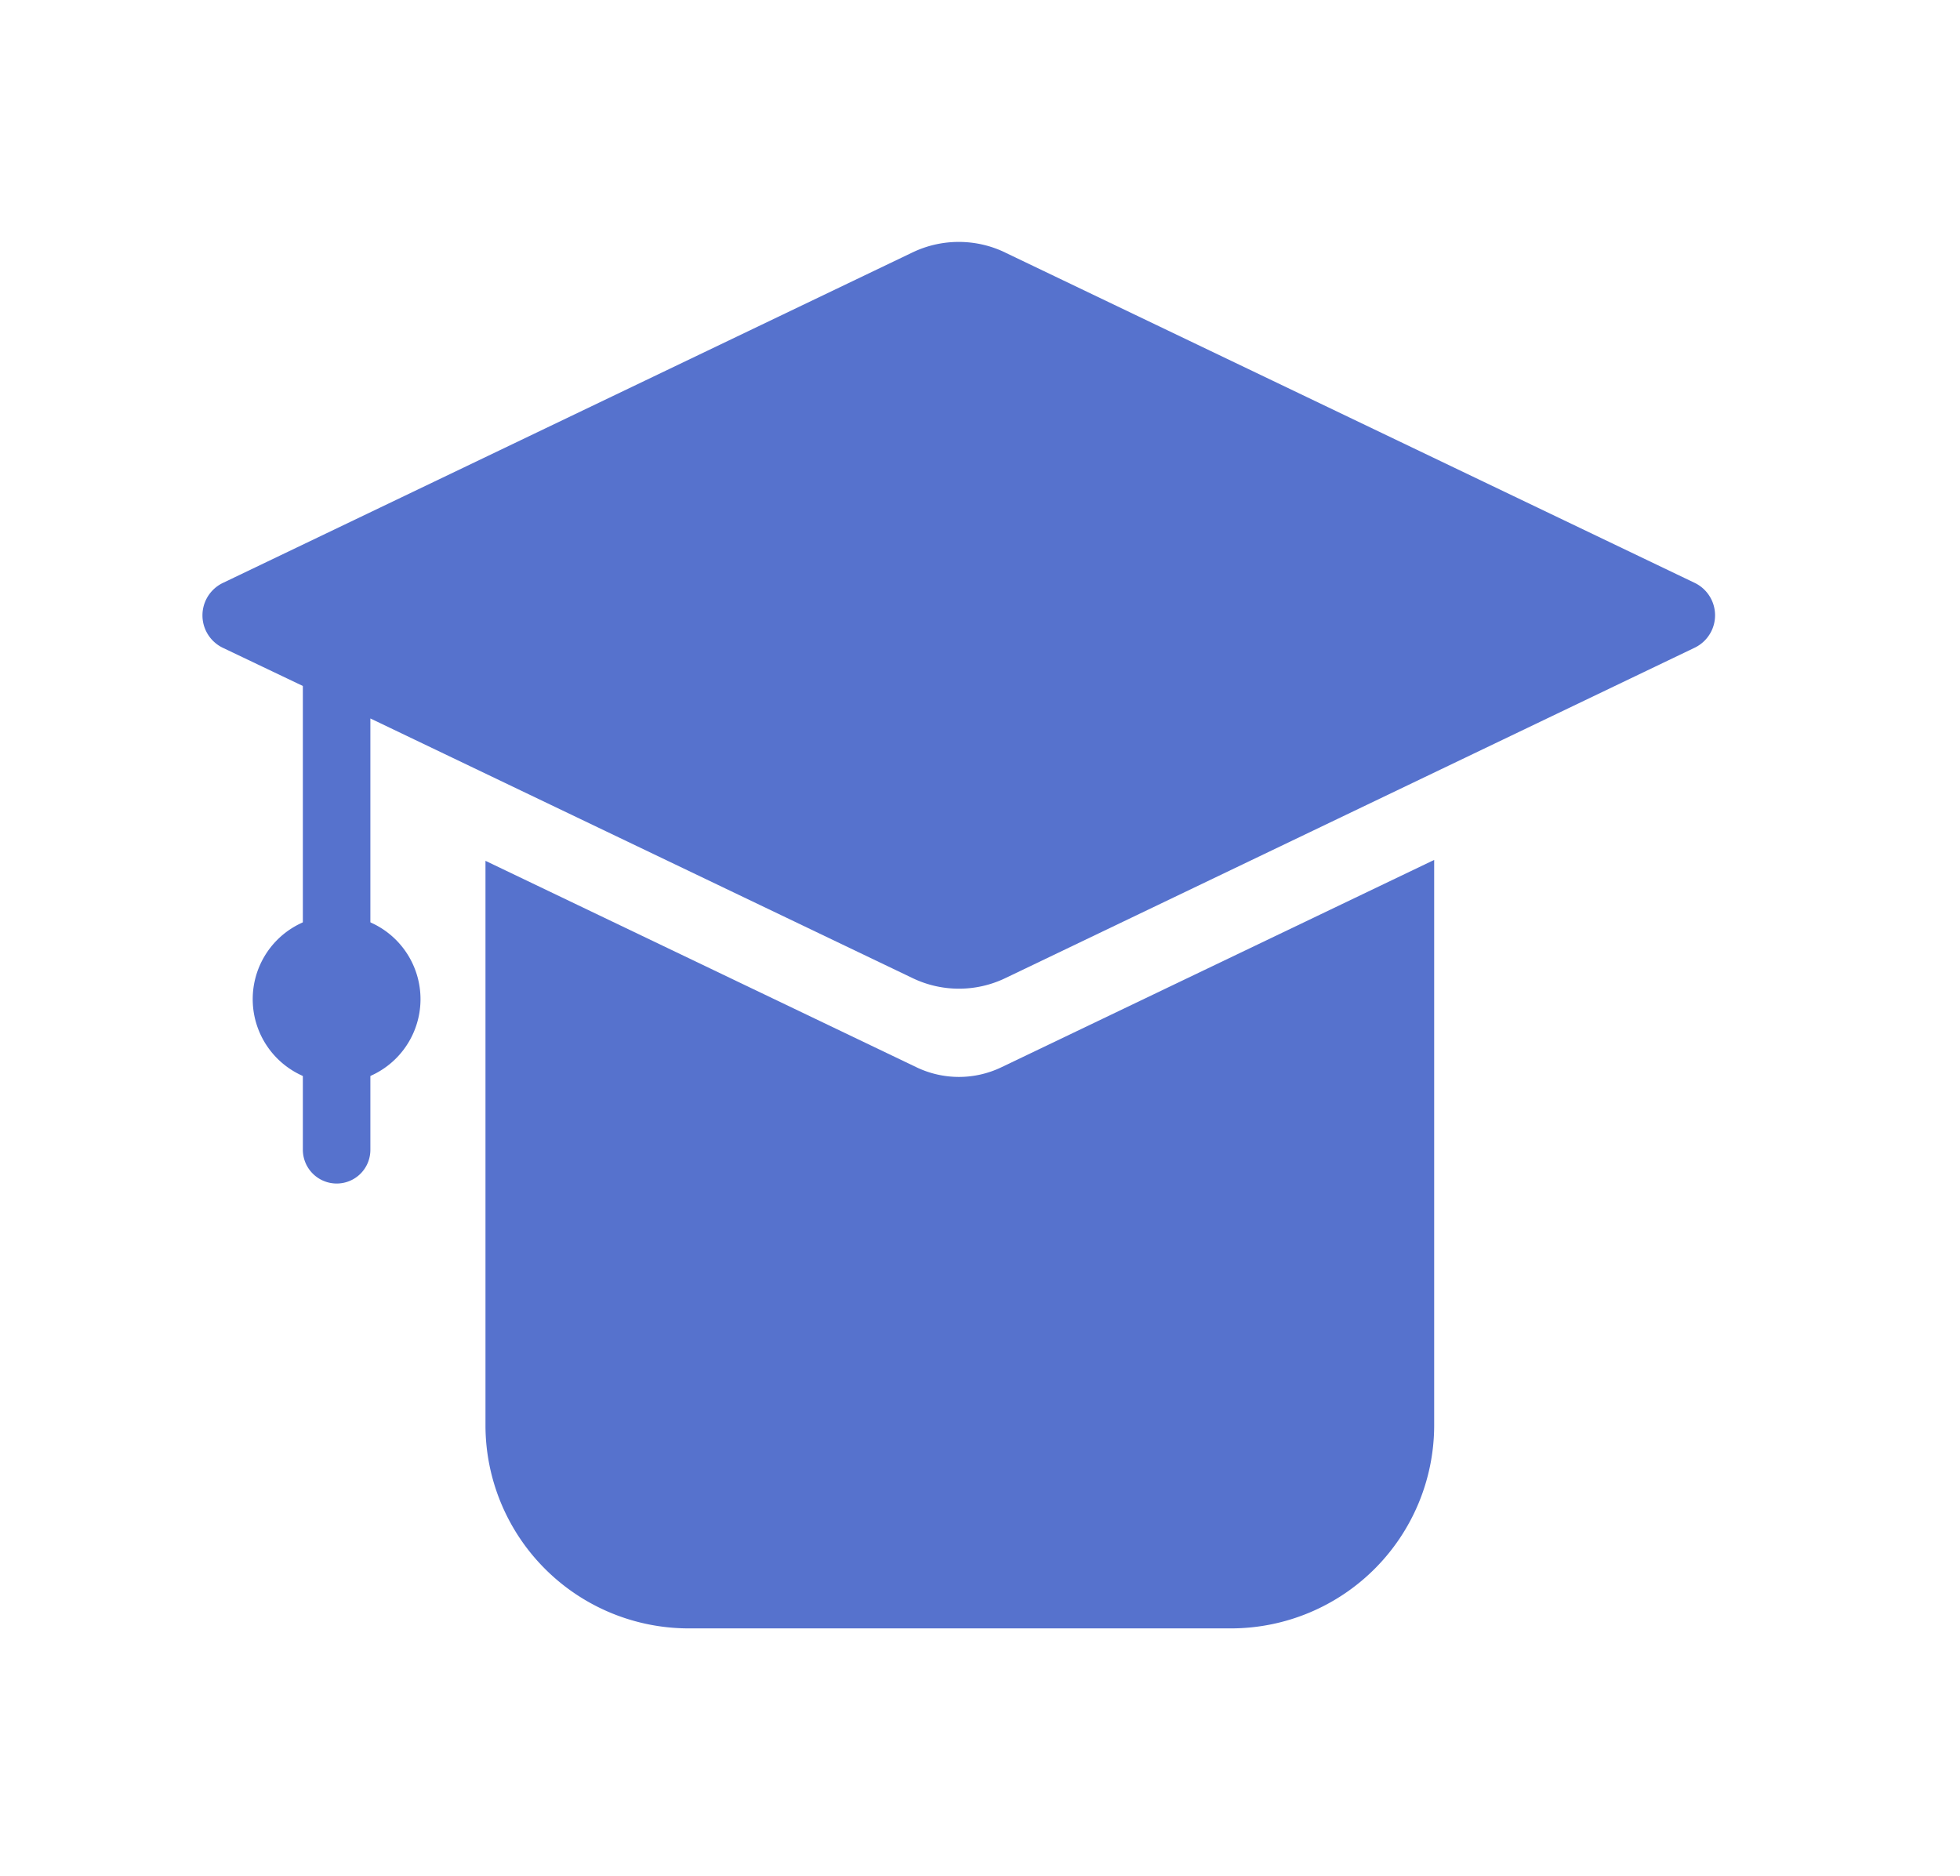 <?xml version="1.0" standalone="no"?><!DOCTYPE svg PUBLIC "-//W3C//DTD SVG 1.1//EN" "http://www.w3.org/Graphics/SVG/1.1/DTD/svg11.dtd"><svg t="1723886203624" class="icon" viewBox="0 0 1070 1024" version="1.1" xmlns="http://www.w3.org/2000/svg" p-id="6743" xmlns:xlink="http://www.w3.org/1999/xlink" width="208.984" height="200"><path d="M782.941 469.504v308.922a110.964 110.964 0 0 1-110.592 110.592H375.622a110.964 110.964 0 0 1-110.592-110.592v-308.457l235.148 112.64c14.755 7.121 31.884 7.121 46.639 0l236.079-113.105z m-234.124-331.59l376.367 180.317a19.642 19.642 0 0 1 0 35.375l-376.273 180.364a58.415 58.415 0 0 1-50.781 0L202.193 392.239v235.473c0 10.24-8.192 18.432-18.432 18.432a18.479 18.479 0 0 1-18.432-18.432v-253.207l-43.706-20.852a19.642 19.642 0 0 1 0-35.375L498.036 137.868a58.415 58.415 0 0 1 50.735 0z" fill="#5672cd" p-id="6744"></path><path d="M137.961 545.28a45.801 45.801 0 1 0 91.601 0 45.801 45.801 0 0 0-91.601 0z" fill="#5672cd" p-id="6745"></path></svg>